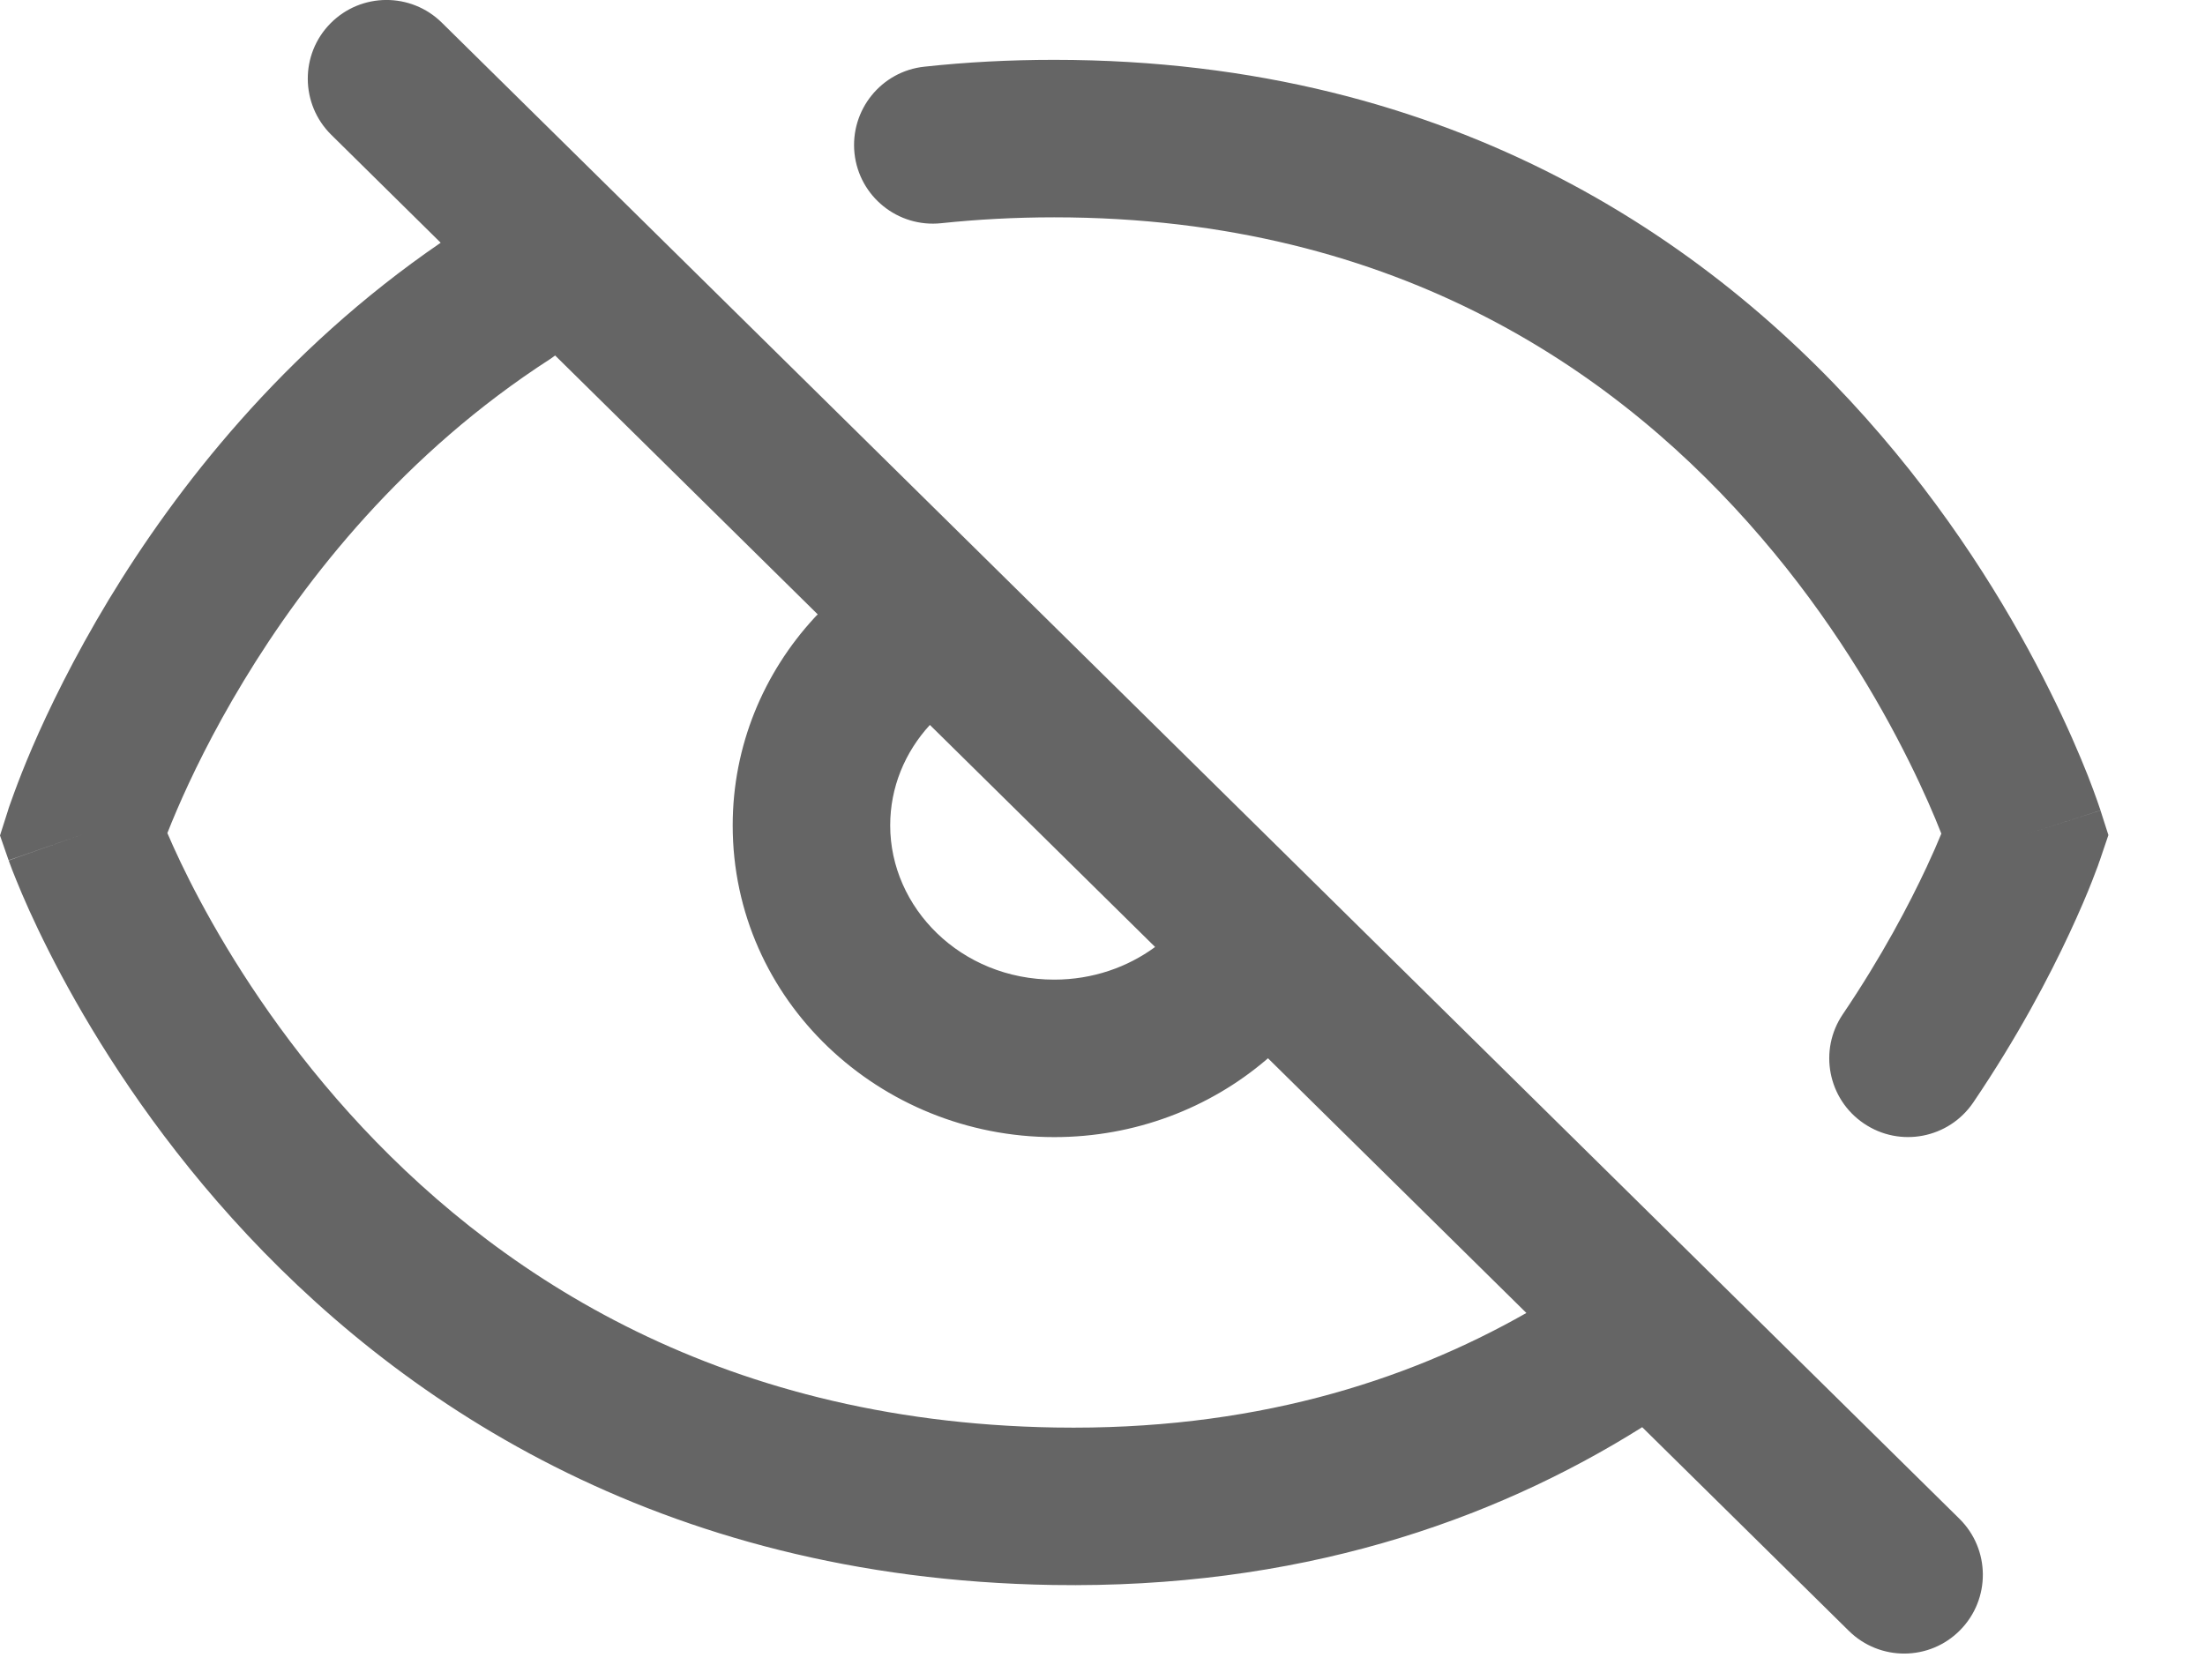 <?xml version="1.0" encoding="utf-8"?>
<svg xmlns="http://www.w3.org/2000/svg" fill="none" height="100%" overflow="visible" preserveAspectRatio="none" style="display: block;" viewBox="0 0 21 16" width="100%">
<path clip-rule="evenodd" d="M3.147 0.223C3.438 -0.072 3.913 -0.075 4.208 0.216L18.661 14.466C18.956 14.757 18.959 15.232 18.668 15.527C18.378 15.822 17.903 15.825 17.608 15.534L15.64 13.594C14.196 14.501 12.346 15.134 10.028 15.097C6.249 15.036 3.751 13.312 2.213 11.607C1.448 10.759 0.92 9.917 0.582 9.285C0.413 8.968 0.29 8.703 0.209 8.513C0.169 8.418 0.138 8.342 0.117 8.288C0.107 8.261 0.099 8.239 0.093 8.224L0.086 8.205L0.084 8.198L0.083 8.196C0.083 8.196 0.082 8.194 0.79 7.947C0.076 7.72 0.076 7.72 0.076 7.72L0.076 7.718L0.078 7.714L0.081 7.703L0.093 7.668C0.103 7.639 0.118 7.598 0.137 7.546C0.175 7.443 0.231 7.297 0.308 7.118C0.462 6.761 0.7 6.268 1.037 5.71C1.677 4.654 2.689 3.345 4.197 2.312L3.155 1.284C2.86 0.993 2.856 0.518 3.147 0.223ZM5.287 3.386C5.273 3.397 5.259 3.407 5.244 3.417C3.854 4.313 2.914 5.505 2.32 6.487C2.024 6.976 1.817 7.407 1.686 7.712C1.649 7.797 1.619 7.872 1.594 7.935C1.66 8.089 1.762 8.311 1.905 8.578C2.199 9.128 2.661 9.864 3.326 10.602C4.649 12.069 6.776 13.544 10.053 13.597C11.901 13.627 13.372 13.169 14.537 12.506L12.076 10.08C12.071 10.084 12.066 10.088 12.061 10.093C11.52 10.554 10.811 10.831 10.04 10.831C8.379 10.831 6.978 9.53 6.978 7.862C6.978 7.1 7.275 6.408 7.754 5.887C7.765 5.875 7.776 5.863 7.788 5.852L5.287 3.386ZM8.856 6.905C8.617 7.166 8.478 7.5 8.478 7.862C8.478 8.644 9.148 9.331 10.04 9.331C10.406 9.331 10.738 9.213 11.001 9.02L8.856 6.905ZM0.79 7.947L0.076 7.72L0 7.958L0.082 8.194L0.79 7.947ZM10.04 2.07C9.665 2.07 9.307 2.09 8.964 2.126C8.552 2.17 8.182 1.872 8.138 1.46C8.095 1.048 8.393 0.678 8.805 0.635C9.201 0.592 9.613 0.57 10.04 0.57C13.88 0.57 16.387 2.363 17.914 4.146C18.674 5.032 19.192 5.915 19.521 6.578C19.687 6.91 19.805 7.188 19.884 7.387C19.923 7.487 19.952 7.566 19.972 7.623C19.982 7.651 19.99 7.674 19.995 7.69L20.002 7.71L20.004 7.716L20.005 7.719C20.005 7.719 20.005 7.72 19.291 7.947C20.001 8.187 20.001 8.187 20.001 8.187L20.001 8.188L20 8.19L19.999 8.194L19.994 8.206C19.991 8.216 19.986 8.23 19.98 8.247C19.967 8.282 19.949 8.33 19.925 8.391C19.878 8.512 19.806 8.682 19.709 8.89C19.515 9.306 19.217 9.875 18.793 10.501C18.56 10.844 18.094 10.934 17.751 10.701C17.408 10.469 17.318 10.003 17.551 9.66C17.922 9.111 18.183 8.614 18.35 8.256C18.408 8.132 18.454 8.026 18.489 7.94C18.489 7.939 18.489 7.939 18.488 7.938C18.424 7.774 18.322 7.535 18.178 7.246C17.89 6.666 17.436 5.892 16.775 5.122C15.464 3.591 13.346 2.07 10.04 2.07ZM19.291 7.947L20.001 8.187L20.08 7.954L20.005 7.72L19.291 7.947Z" fill="#656565" fill-rule="evenodd" id="Vector"/>
</svg>